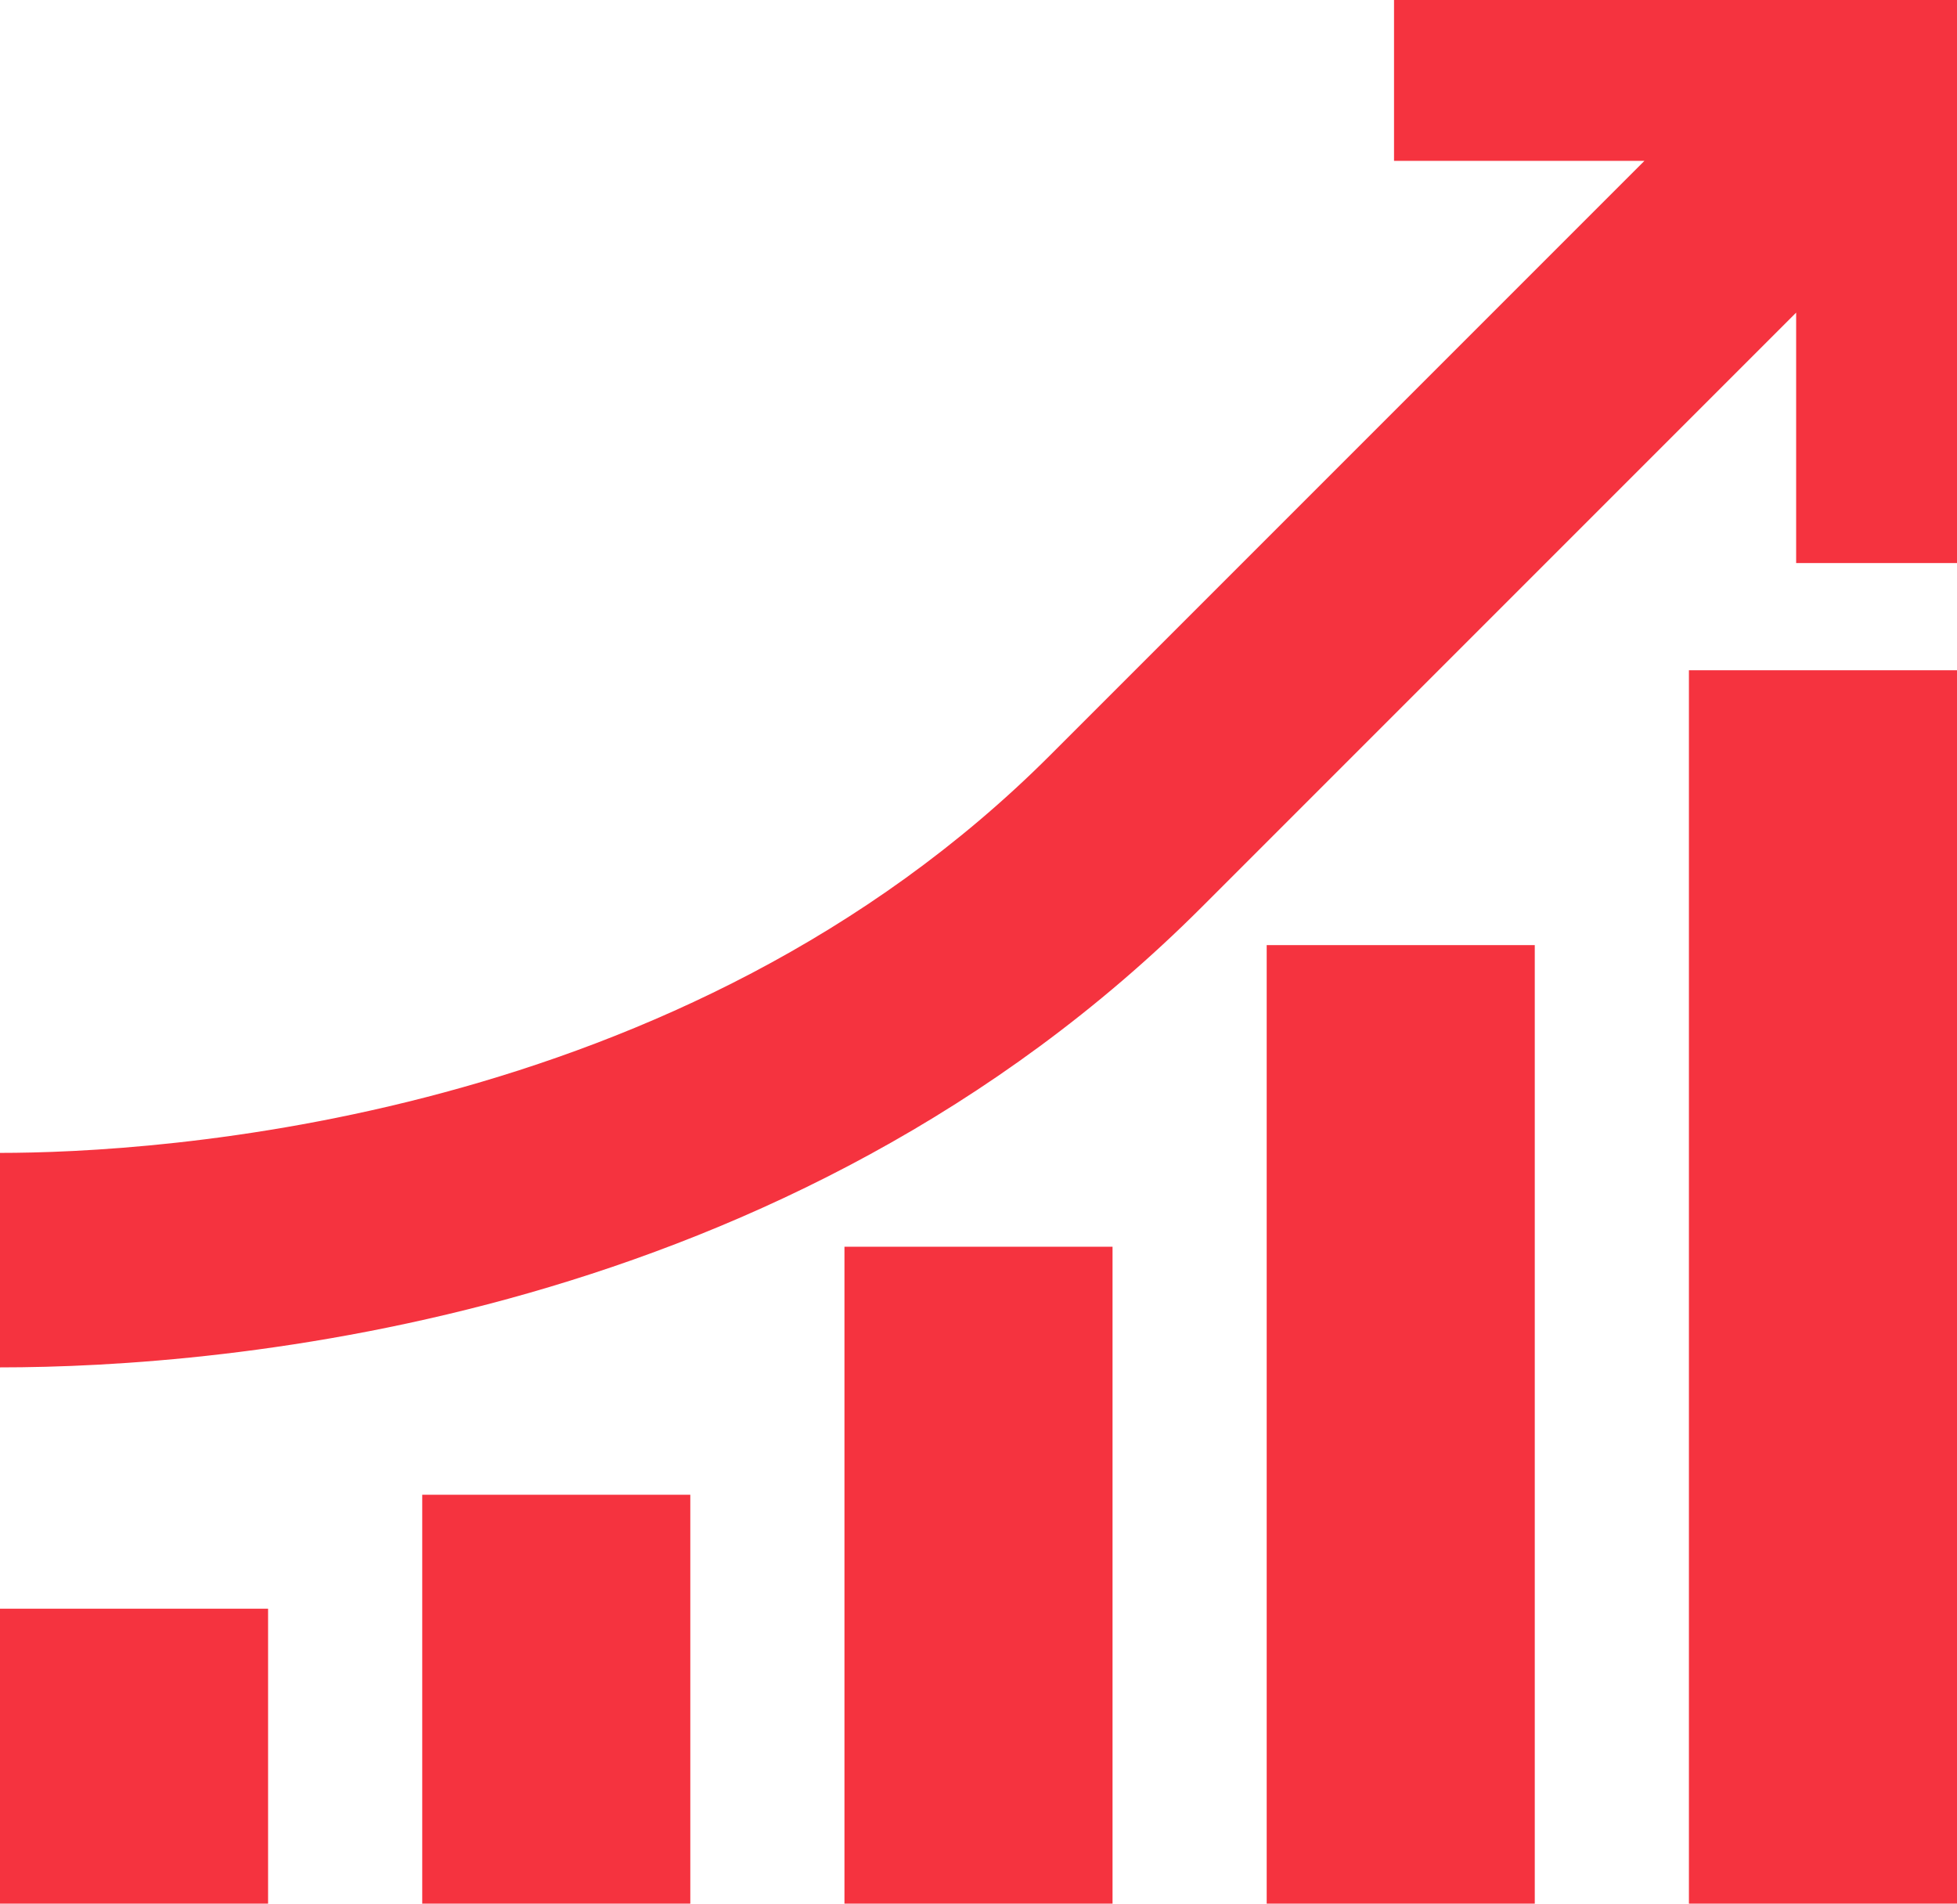 <?xml version="1.0" encoding="UTF-8"?>
<svg id="_图层_2" data-name="图层 2" xmlns="http://www.w3.org/2000/svg" viewBox="0 0 73 71">
  <defs>
    <style>
      .cls-1 {
        fill: #f5333f;
      }
    </style>
  </defs>
  <g id="_图层_1-2" data-name="图层 1">
    <path class="cls-1" d="M63,25h10v46h-10V25ZM47.25,71h10v-35.75h-10v35.75ZM31.5,71h10v-24.5h-10v24.5ZM15.75,71h10v-15.25h-10v15.25ZM0,71h10v-11H0v11ZM52,0v6h9.34l-22.17,22.17C25.41,41.93,5.71,43,0,43v8c8.32,0,29.33-1.67,44.83-17.17l22.17-22.17v9.34h6V0h-21Z"/>
  </g>
</svg>